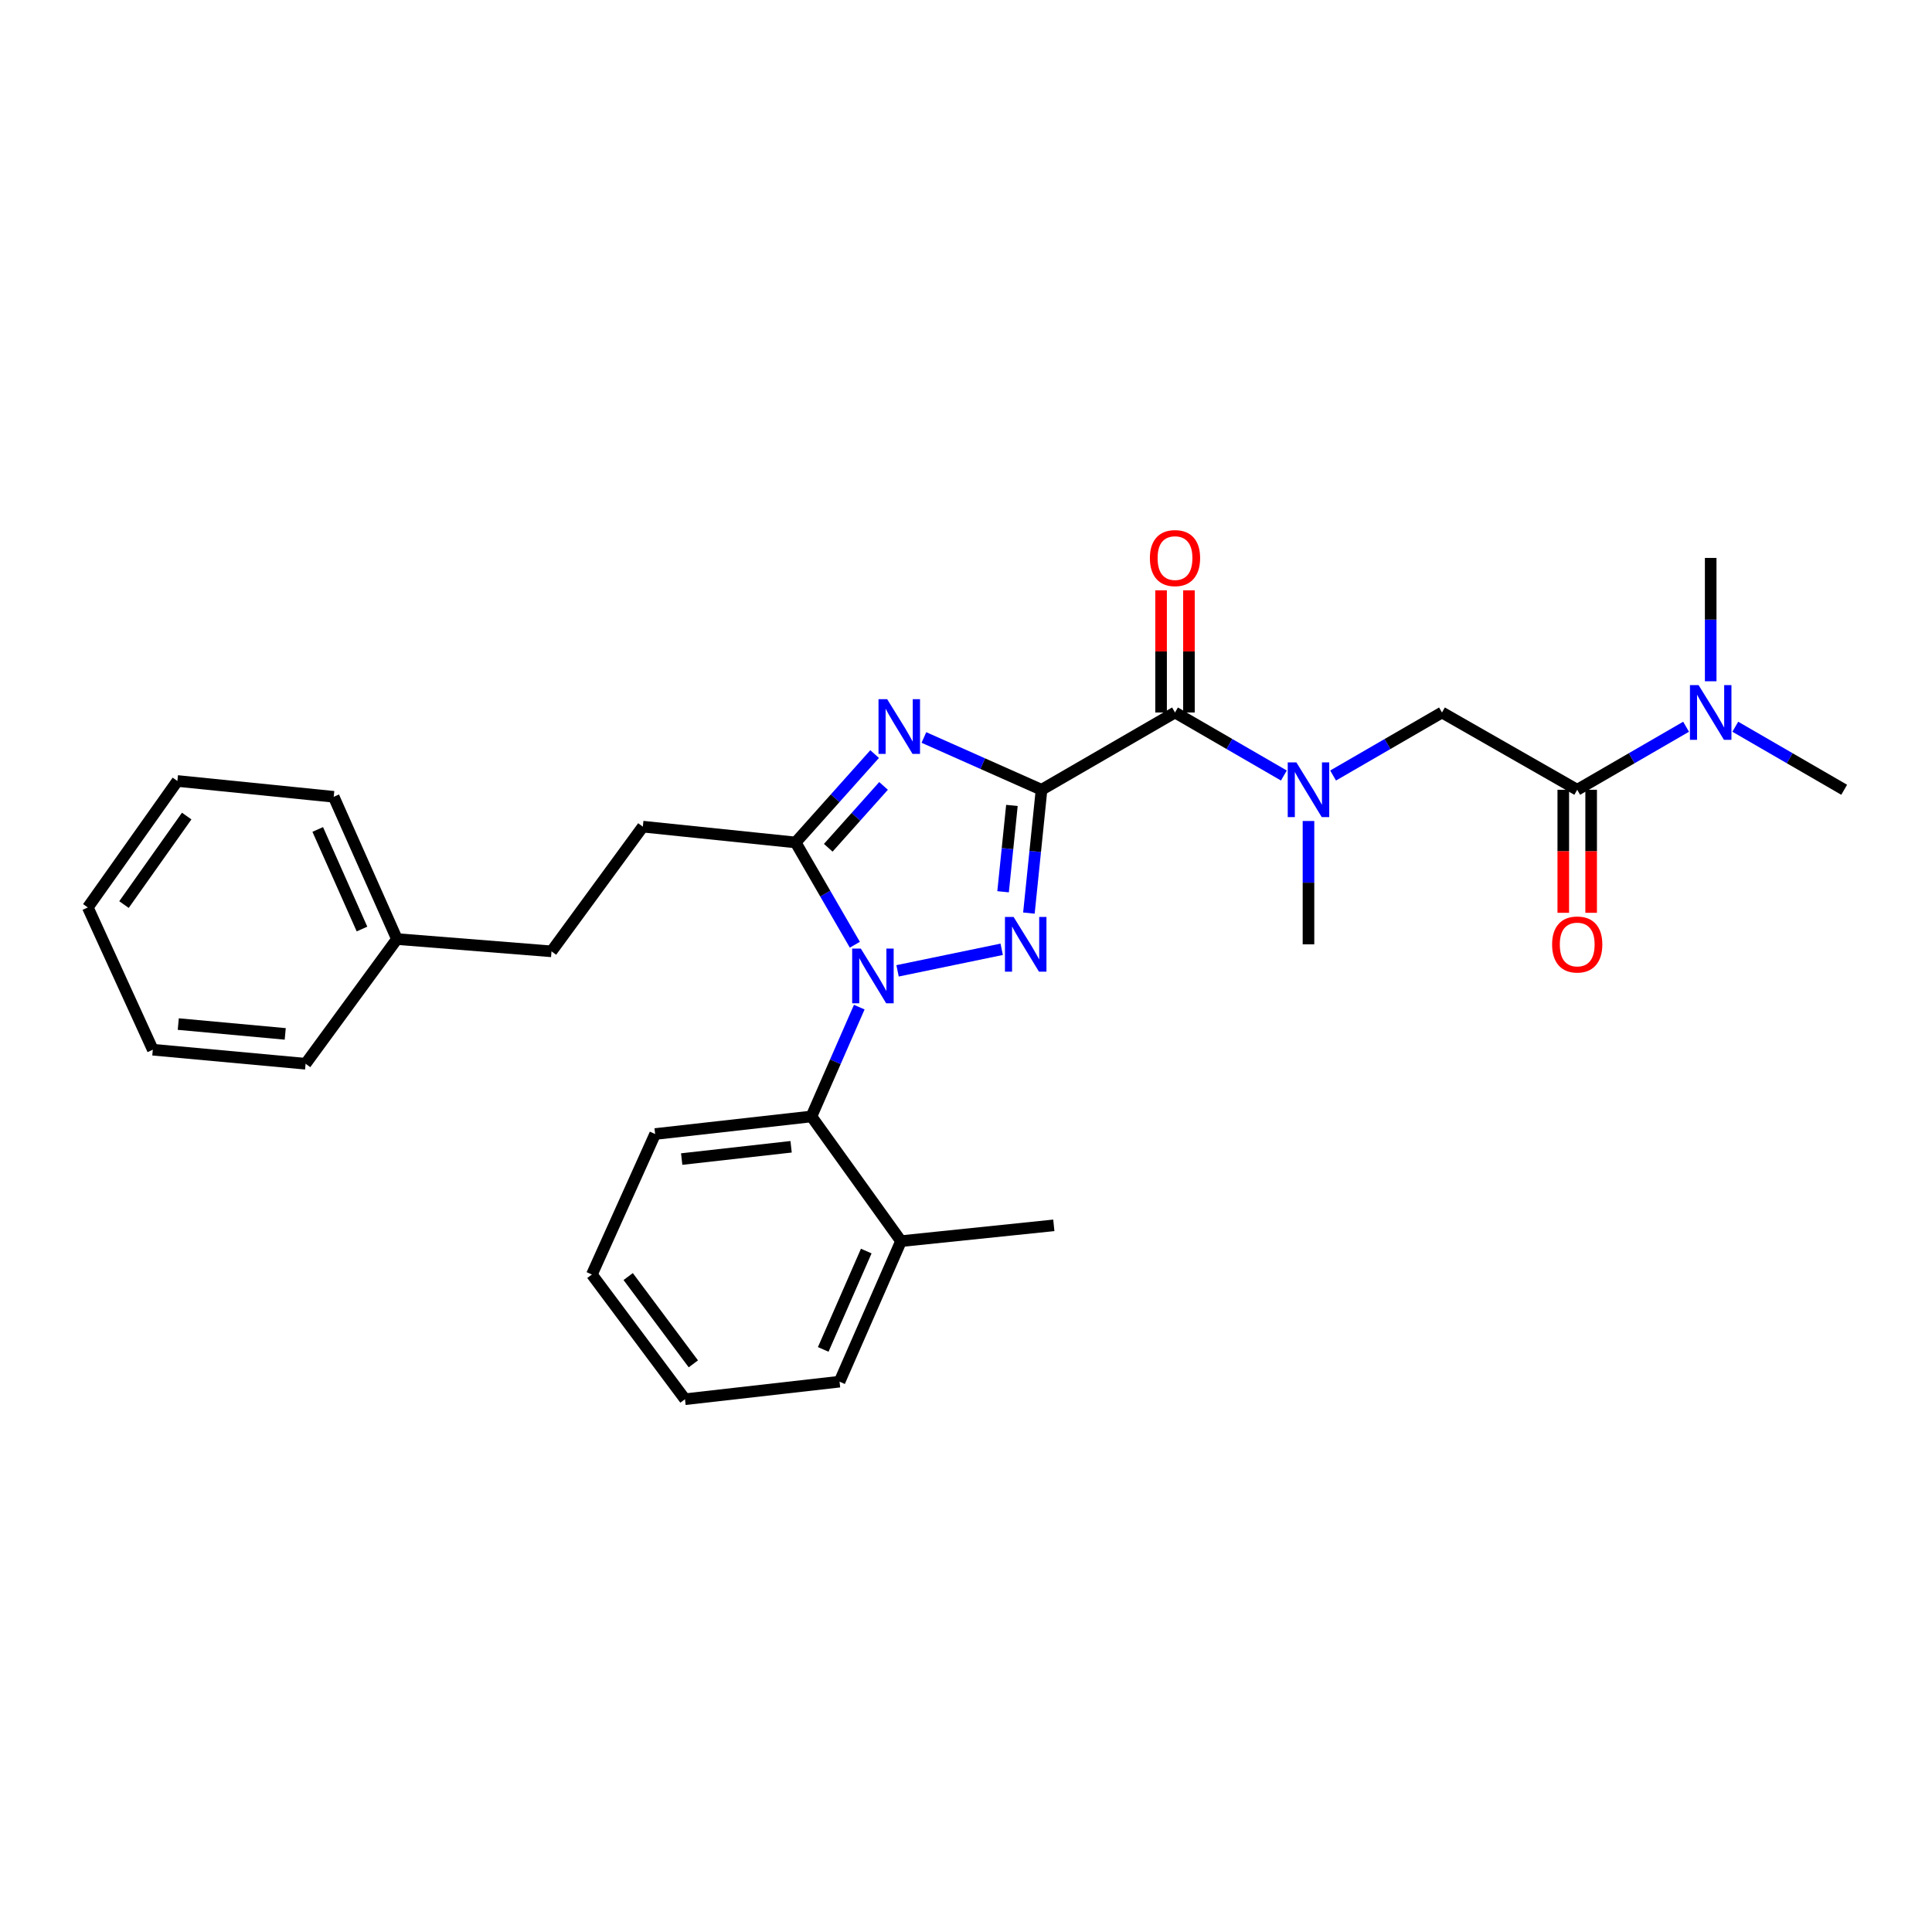 <?xml version='1.0' encoding='iso-8859-1'?>
<svg version='1.1' baseProfile='full'
              xmlns='http://www.w3.org/2000/svg'
                      xmlns:rdkit='http://www.rdkit.org/xml'
                      xmlns:xlink='http://www.w3.org/1999/xlink'
                  xml:space='preserve'
width='1000px' height='1000px' viewBox='0 0 1000 1000'>
<!-- END OF HEADER -->
<rect style='opacity:1.0;fill:#FFFFFF;stroke:none' width='1000' height='1000' x='0' y='0'> </rect>
<path class='bond-0' d='M 872.715,376.158 L 844.539,392.471' style='fill:none;fill-rule:evenodd;stroke:#0000FF;stroke-width:6px;stroke-linecap:butt;stroke-linejoin:miter;stroke-opacity:1' />
<path class='bond-0' d='M 844.539,392.471 L 816.364,408.784' style='fill:none;fill-rule:evenodd;stroke:#000000;stroke-width:6px;stroke-linecap:butt;stroke-linejoin:miter;stroke-opacity:1' />
<path class='bond-1' d='M 898.187,376.157 L 926.366,392.471' style='fill:none;fill-rule:evenodd;stroke:#0000FF;stroke-width:6px;stroke-linecap:butt;stroke-linejoin:miter;stroke-opacity:1' />
<path class='bond-1' d='M 926.366,392.471 L 954.545,408.784' style='fill:none;fill-rule:evenodd;stroke:#000000;stroke-width:6px;stroke-linecap:butt;stroke-linejoin:miter;stroke-opacity:1' />
<path class='bond-2' d='M 885.451,352.624 L 885.451,320.704' style='fill:none;fill-rule:evenodd;stroke:#0000FF;stroke-width:6px;stroke-linecap:butt;stroke-linejoin:miter;stroke-opacity:1' />
<path class='bond-2' d='M 885.451,320.704 L 885.451,288.784' style='fill:none;fill-rule:evenodd;stroke:#000000;stroke-width:6px;stroke-linecap:butt;stroke-linejoin:miter;stroke-opacity:1' />
<path class='bond-3' d='M 608.182,368.784 L 636.357,385.097' style='fill:none;fill-rule:evenodd;stroke:#000000;stroke-width:6px;stroke-linecap:butt;stroke-linejoin:miter;stroke-opacity:1' />
<path class='bond-3' d='M 636.357,385.097 L 664.533,401.41' style='fill:none;fill-rule:evenodd;stroke:#0000FF;stroke-width:6px;stroke-linecap:butt;stroke-linejoin:miter;stroke-opacity:1' />
<path class='bond-4' d='M 615.393,368.784 L 615.393,337.164' style='fill:none;fill-rule:evenodd;stroke:#000000;stroke-width:6px;stroke-linecap:butt;stroke-linejoin:miter;stroke-opacity:1' />
<path class='bond-4' d='M 615.393,337.164 L 615.393,305.544' style='fill:none;fill-rule:evenodd;stroke:#FF0000;stroke-width:6px;stroke-linecap:butt;stroke-linejoin:miter;stroke-opacity:1' />
<path class='bond-4' d='M 600.97,368.784 L 600.97,337.164' style='fill:none;fill-rule:evenodd;stroke:#000000;stroke-width:6px;stroke-linecap:butt;stroke-linejoin:miter;stroke-opacity:1' />
<path class='bond-4' d='M 600.97,337.164 L 600.97,305.544' style='fill:none;fill-rule:evenodd;stroke:#FF0000;stroke-width:6px;stroke-linecap:butt;stroke-linejoin:miter;stroke-opacity:1' />
<path class='bond-5' d='M 608.182,368.784 L 539.095,408.784' style='fill:none;fill-rule:evenodd;stroke:#000000;stroke-width:6px;stroke-linecap:butt;stroke-linejoin:miter;stroke-opacity:1' />
<path class='bond-6' d='M 690.004,401.411 L 718.184,385.098' style='fill:none;fill-rule:evenodd;stroke:#0000FF;stroke-width:6px;stroke-linecap:butt;stroke-linejoin:miter;stroke-opacity:1' />
<path class='bond-6' d='M 718.184,385.098 L 746.363,368.784' style='fill:none;fill-rule:evenodd;stroke:#000000;stroke-width:6px;stroke-linecap:butt;stroke-linejoin:miter;stroke-opacity:1' />
<path class='bond-7' d='M 677.268,424.944 L 677.268,456.864' style='fill:none;fill-rule:evenodd;stroke:#0000FF;stroke-width:6px;stroke-linecap:butt;stroke-linejoin:miter;stroke-opacity:1' />
<path class='bond-7' d='M 677.268,456.864 L 677.268,488.785' style='fill:none;fill-rule:evenodd;stroke:#000000;stroke-width:6px;stroke-linecap:butt;stroke-linejoin:miter;stroke-opacity:1' />
<path class='bond-8' d='M 816.364,408.784 L 746.363,368.784' style='fill:none;fill-rule:evenodd;stroke:#000000;stroke-width:6px;stroke-linecap:butt;stroke-linejoin:miter;stroke-opacity:1' />
<path class='bond-9' d='M 809.152,408.784 L 809.152,440.624' style='fill:none;fill-rule:evenodd;stroke:#000000;stroke-width:6px;stroke-linecap:butt;stroke-linejoin:miter;stroke-opacity:1' />
<path class='bond-9' d='M 809.152,440.624 L 809.152,472.465' style='fill:none;fill-rule:evenodd;stroke:#FF0000;stroke-width:6px;stroke-linecap:butt;stroke-linejoin:miter;stroke-opacity:1' />
<path class='bond-9' d='M 823.575,408.784 L 823.575,440.624' style='fill:none;fill-rule:evenodd;stroke:#000000;stroke-width:6px;stroke-linecap:butt;stroke-linejoin:miter;stroke-opacity:1' />
<path class='bond-9' d='M 823.575,440.624 L 823.575,472.465' style='fill:none;fill-rule:evenodd;stroke:#FF0000;stroke-width:6px;stroke-linecap:butt;stroke-linejoin:miter;stroke-opacity:1' />
<path class='bond-10' d='M 464.578,502.507 L 518.472,491.357' style='fill:none;fill-rule:evenodd;stroke:#0000FF;stroke-width:6px;stroke-linecap:butt;stroke-linejoin:miter;stroke-opacity:1' />
<path class='bond-11' d='M 442.466,488.991 L 427.142,462.521' style='fill:none;fill-rule:evenodd;stroke:#0000FF;stroke-width:6px;stroke-linecap:butt;stroke-linejoin:miter;stroke-opacity:1' />
<path class='bond-11' d='M 427.142,462.521 L 411.818,436.052' style='fill:none;fill-rule:evenodd;stroke:#000000;stroke-width:6px;stroke-linecap:butt;stroke-linejoin:miter;stroke-opacity:1' />
<path class='bond-12' d='M 444.755,521.291 L 432.377,549.582' style='fill:none;fill-rule:evenodd;stroke:#0000FF;stroke-width:6px;stroke-linecap:butt;stroke-linejoin:miter;stroke-opacity:1' />
<path class='bond-12' d='M 432.377,549.582 L 420,577.872' style='fill:none;fill-rule:evenodd;stroke:#000000;stroke-width:6px;stroke-linecap:butt;stroke-linejoin:miter;stroke-opacity:1' />
<path class='bond-13' d='M 532.561,472.614 L 535.828,440.699' style='fill:none;fill-rule:evenodd;stroke:#0000FF;stroke-width:6px;stroke-linecap:butt;stroke-linejoin:miter;stroke-opacity:1' />
<path class='bond-13' d='M 535.828,440.699 L 539.095,408.784' style='fill:none;fill-rule:evenodd;stroke:#000000;stroke-width:6px;stroke-linecap:butt;stroke-linejoin:miter;stroke-opacity:1' />
<path class='bond-13' d='M 519.193,461.571 L 521.48,439.23' style='fill:none;fill-rule:evenodd;stroke:#0000FF;stroke-width:6px;stroke-linecap:butt;stroke-linejoin:miter;stroke-opacity:1' />
<path class='bond-13' d='M 521.48,439.23 L 523.766,416.89' style='fill:none;fill-rule:evenodd;stroke:#000000;stroke-width:6px;stroke-linecap:butt;stroke-linejoin:miter;stroke-opacity:1' />
<path class='bond-14' d='M 539.095,408.784 L 508.653,395.253' style='fill:none;fill-rule:evenodd;stroke:#000000;stroke-width:6px;stroke-linecap:butt;stroke-linejoin:miter;stroke-opacity:1' />
<path class='bond-14' d='M 508.653,395.253 L 478.211,381.721' style='fill:none;fill-rule:evenodd;stroke:#0000FF;stroke-width:6px;stroke-linecap:butt;stroke-linejoin:miter;stroke-opacity:1' />
<path class='bond-15' d='M 452.705,390.316 L 432.262,413.184' style='fill:none;fill-rule:evenodd;stroke:#0000FF;stroke-width:6px;stroke-linecap:butt;stroke-linejoin:miter;stroke-opacity:1' />
<path class='bond-15' d='M 432.262,413.184 L 411.818,436.052' style='fill:none;fill-rule:evenodd;stroke:#000000;stroke-width:6px;stroke-linecap:butt;stroke-linejoin:miter;stroke-opacity:1' />
<path class='bond-15' d='M 457.325,406.789 L 443.014,422.797' style='fill:none;fill-rule:evenodd;stroke:#0000FF;stroke-width:6px;stroke-linecap:butt;stroke-linejoin:miter;stroke-opacity:1' />
<path class='bond-15' d='M 443.014,422.797 L 428.704,438.804' style='fill:none;fill-rule:evenodd;stroke:#000000;stroke-width:6px;stroke-linecap:butt;stroke-linejoin:miter;stroke-opacity:1' />
<path class='bond-16' d='M 411.818,436.052 L 332.732,427.871' style='fill:none;fill-rule:evenodd;stroke:#000000;stroke-width:6px;stroke-linecap:butt;stroke-linejoin:miter;stroke-opacity:1' />
<path class='bond-17' d='M 306.361,659.691 L 354.543,724.234' style='fill:none;fill-rule:evenodd;stroke:#000000;stroke-width:6px;stroke-linecap:butt;stroke-linejoin:miter;stroke-opacity:1' />
<path class='bond-17' d='M 325.146,660.745 L 358.873,705.925' style='fill:none;fill-rule:evenodd;stroke:#000000;stroke-width:6px;stroke-linecap:butt;stroke-linejoin:miter;stroke-opacity:1' />
<path class='bond-18' d='M 306.361,659.691 L 339.094,586.966' style='fill:none;fill-rule:evenodd;stroke:#000000;stroke-width:6px;stroke-linecap:butt;stroke-linejoin:miter;stroke-opacity:1' />
<path class='bond-19' d='M 339.094,586.966 L 420,577.872' style='fill:none;fill-rule:evenodd;stroke:#000000;stroke-width:6px;stroke-linecap:butt;stroke-linejoin:miter;stroke-opacity:1' />
<path class='bond-19' d='M 352.841,599.935 L 409.475,593.569' style='fill:none;fill-rule:evenodd;stroke:#000000;stroke-width:6px;stroke-linecap:butt;stroke-linejoin:miter;stroke-opacity:1' />
<path class='bond-20' d='M 354.543,724.234 L 434.543,715.148' style='fill:none;fill-rule:evenodd;stroke:#000000;stroke-width:6px;stroke-linecap:butt;stroke-linejoin:miter;stroke-opacity:1' />
<path class='bond-21' d='M 332.732,427.871 L 285.456,492.414' style='fill:none;fill-rule:evenodd;stroke:#000000;stroke-width:6px;stroke-linecap:butt;stroke-linejoin:miter;stroke-opacity:1' />
<path class='bond-22' d='M 285.456,492.414 L 205.455,486.052' style='fill:none;fill-rule:evenodd;stroke:#000000;stroke-width:6px;stroke-linecap:butt;stroke-linejoin:miter;stroke-opacity:1' />
<path class='bond-23' d='M 205.455,486.052 L 172.731,412.422' style='fill:none;fill-rule:evenodd;stroke:#000000;stroke-width:6px;stroke-linecap:butt;stroke-linejoin:miter;stroke-opacity:1' />
<path class='bond-23' d='M 187.367,480.866 L 164.459,429.324' style='fill:none;fill-rule:evenodd;stroke:#000000;stroke-width:6px;stroke-linecap:butt;stroke-linejoin:miter;stroke-opacity:1' />
<path class='bond-24' d='M 205.455,486.052 L 158.179,550.596' style='fill:none;fill-rule:evenodd;stroke:#000000;stroke-width:6px;stroke-linecap:butt;stroke-linejoin:miter;stroke-opacity:1' />
<path class='bond-25' d='M 172.731,412.422 L 91.817,404.233' style='fill:none;fill-rule:evenodd;stroke:#000000;stroke-width:6px;stroke-linecap:butt;stroke-linejoin:miter;stroke-opacity:1' />
<path class='bond-26' d='M 158.179,550.596 L 79.093,543.328' style='fill:none;fill-rule:evenodd;stroke:#000000;stroke-width:6px;stroke-linecap:butt;stroke-linejoin:miter;stroke-opacity:1' />
<path class='bond-26' d='M 147.636,535.143 L 92.275,530.056' style='fill:none;fill-rule:evenodd;stroke:#000000;stroke-width:6px;stroke-linecap:butt;stroke-linejoin:miter;stroke-opacity:1' />
<path class='bond-27' d='M 79.093,543.328 L 45.455,469.69' style='fill:none;fill-rule:evenodd;stroke:#000000;stroke-width:6px;stroke-linecap:butt;stroke-linejoin:miter;stroke-opacity:1' />
<path class='bond-28' d='M 91.817,404.233 L 45.455,469.69' style='fill:none;fill-rule:evenodd;stroke:#000000;stroke-width:6px;stroke-linecap:butt;stroke-linejoin:miter;stroke-opacity:1' />
<path class='bond-28' d='M 96.632,422.388 L 64.179,468.208' style='fill:none;fill-rule:evenodd;stroke:#000000;stroke-width:6px;stroke-linecap:butt;stroke-linejoin:miter;stroke-opacity:1' />
<path class='bond-29' d='M 420,577.872 L 466.362,642.415' style='fill:none;fill-rule:evenodd;stroke:#000000;stroke-width:6px;stroke-linecap:butt;stroke-linejoin:miter;stroke-opacity:1' />
<path class='bond-30' d='M 466.362,642.415 L 434.543,715.148' style='fill:none;fill-rule:evenodd;stroke:#000000;stroke-width:6px;stroke-linecap:butt;stroke-linejoin:miter;stroke-opacity:1' />
<path class='bond-30' d='M 448.375,647.544 L 426.102,698.457' style='fill:none;fill-rule:evenodd;stroke:#000000;stroke-width:6px;stroke-linecap:butt;stroke-linejoin:miter;stroke-opacity:1' />
<path class='bond-31' d='M 466.362,642.415 L 545.457,634.234' style='fill:none;fill-rule:evenodd;stroke:#000000;stroke-width:6px;stroke-linecap:butt;stroke-linejoin:miter;stroke-opacity:1' />
<path  class='atom-0' d='M 879.191 354.624
L 888.471 369.624
Q 889.391 371.104, 890.871 373.784
Q 892.351 376.464, 892.431 376.624
L 892.431 354.624
L 896.191 354.624
L 896.191 382.944
L 892.311 382.944
L 882.351 366.544
Q 881.191 364.624, 879.951 362.424
Q 878.751 360.224, 878.391 359.544
L 878.391 382.944
L 874.711 382.944
L 874.711 354.624
L 879.191 354.624
' fill='#0000FF'/>
<path  class='atom-2' d='M 671.008 394.624
L 680.288 409.624
Q 681.208 411.104, 682.688 413.784
Q 684.168 416.464, 684.248 416.624
L 684.248 394.624
L 688.008 394.624
L 688.008 422.944
L 684.128 422.944
L 674.168 406.544
Q 673.008 404.624, 671.768 402.424
Q 670.568 400.224, 670.208 399.544
L 670.208 422.944
L 666.528 422.944
L 666.528 394.624
L 671.008 394.624
' fill='#0000FF'/>
<path  class='atom-3' d='M 595.182 288.864
Q 595.182 282.064, 598.542 278.264
Q 601.902 274.464, 608.182 274.464
Q 614.462 274.464, 617.822 278.264
Q 621.182 282.064, 621.182 288.864
Q 621.182 295.744, 617.782 299.664
Q 614.382 303.544, 608.182 303.544
Q 601.942 303.544, 598.542 299.664
Q 595.182 295.784, 595.182 288.864
M 608.182 300.344
Q 612.502 300.344, 614.822 297.464
Q 617.182 294.544, 617.182 288.864
Q 617.182 283.304, 614.822 280.504
Q 612.502 277.664, 608.182 277.664
Q 603.862 277.664, 601.502 280.464
Q 599.182 283.264, 599.182 288.864
Q 599.182 294.584, 601.502 297.464
Q 603.862 300.344, 608.182 300.344
' fill='#FF0000'/>
<path  class='atom-5' d='M 445.559 490.987
L 454.839 505.987
Q 455.759 507.467, 457.239 510.147
Q 458.719 512.827, 458.799 512.987
L 458.799 490.987
L 462.559 490.987
L 462.559 519.307
L 458.679 519.307
L 448.719 502.907
Q 447.559 500.987, 446.319 498.787
Q 445.119 496.587, 444.759 495.907
L 444.759 519.307
L 441.079 519.307
L 441.079 490.987
L 445.559 490.987
' fill='#0000FF'/>
<path  class='atom-6' d='M 524.646 474.625
L 533.926 489.625
Q 534.846 491.105, 536.326 493.785
Q 537.806 496.465, 537.886 496.625
L 537.886 474.625
L 541.646 474.625
L 541.646 502.945
L 537.766 502.945
L 527.806 486.545
Q 526.646 484.625, 525.406 482.425
Q 524.206 480.225, 523.846 479.545
L 523.846 502.945
L 520.166 502.945
L 520.166 474.625
L 524.646 474.625
' fill='#0000FF'/>
<path  class='atom-8' d='M 459.197 361.892
L 468.477 376.892
Q 469.397 378.372, 470.877 381.052
Q 472.357 383.732, 472.437 383.892
L 472.437 361.892
L 476.197 361.892
L 476.197 390.212
L 472.317 390.212
L 462.357 373.812
Q 461.197 371.892, 459.957 369.692
Q 458.757 367.492, 458.397 366.812
L 458.397 390.212
L 454.717 390.212
L 454.717 361.892
L 459.197 361.892
' fill='#0000FF'/>
<path  class='atom-26' d='M 803.364 488.865
Q 803.364 482.065, 806.724 478.265
Q 810.084 474.465, 816.364 474.465
Q 822.644 474.465, 826.004 478.265
Q 829.364 482.065, 829.364 488.865
Q 829.364 495.745, 825.964 499.665
Q 822.564 503.545, 816.364 503.545
Q 810.124 503.545, 806.724 499.665
Q 803.364 495.785, 803.364 488.865
M 816.364 500.345
Q 820.684 500.345, 823.004 497.465
Q 825.364 494.545, 825.364 488.865
Q 825.364 483.305, 823.004 480.505
Q 820.684 477.665, 816.364 477.665
Q 812.044 477.665, 809.684 480.465
Q 807.364 483.265, 807.364 488.865
Q 807.364 494.585, 809.684 497.465
Q 812.044 500.345, 816.364 500.345
' fill='#FF0000'/>
</svg>
